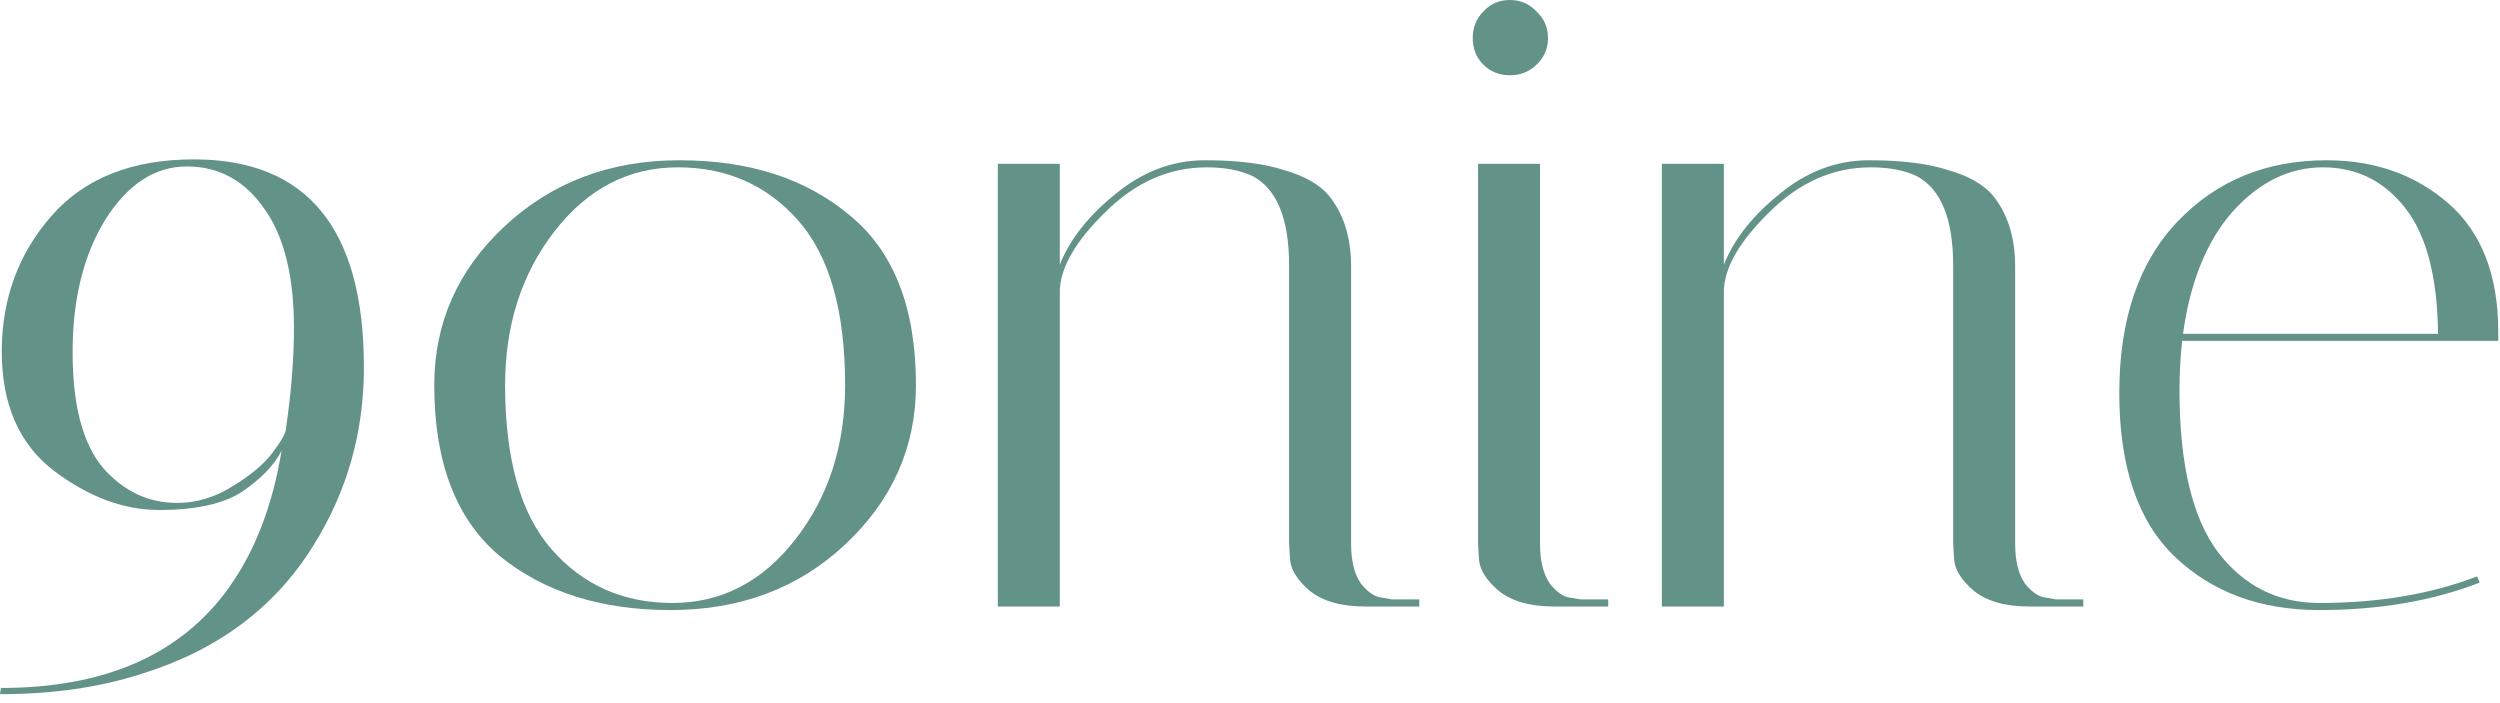 <svg width="96" height="27" viewBox="0 0 96 27" fill="none" xmlns="http://www.w3.org/2000/svg">
<path d="M10.812 17.306C10.54 17.85 10.041 18.371 9.316 18.87C8.591 19.346 7.525 19.584 6.12 19.584C4.737 19.584 3.377 19.074 2.04 18.054C0.725 17.034 0.068 15.515 0.068 13.498C0.068 11.481 0.703 9.747 1.972 8.296C3.241 6.845 5.066 6.12 7.446 6.12C11.798 6.12 13.974 8.783 13.974 14.11C13.974 16.603 13.328 18.881 12.036 20.944C10.563 23.324 8.364 24.967 5.44 25.874C3.831 26.395 2.017 26.656 0 26.656L0.034 26.418C4.046 26.418 6.97 25.126 8.806 22.542C9.803 21.137 10.472 19.391 10.812 17.306ZM10.982 16.456C11.186 15.051 11.288 13.759 11.288 12.58C11.288 10.585 10.903 9.055 10.132 7.99C9.384 6.925 8.398 6.392 7.174 6.392C5.95 6.392 4.907 7.072 4.046 8.432C3.207 9.792 2.788 11.492 2.788 13.532C2.788 15.549 3.173 17.023 3.944 17.952C4.737 18.859 5.689 19.312 6.8 19.312C7.548 19.312 8.262 19.097 8.942 18.666C9.645 18.235 10.155 17.805 10.472 17.374C10.812 16.921 10.982 16.615 10.982 16.456Z" fill="#639288"/>
<path d="M16.676 14.79C16.676 12.41 17.571 10.381 19.362 8.704C21.175 7.004 23.419 6.154 26.094 6.154C28.769 6.154 30.945 6.857 32.622 8.262C34.322 9.645 35.172 11.821 35.172 14.79C35.172 17.17 34.265 19.21 32.452 20.91C30.661 22.587 28.429 23.426 25.754 23.426C23.079 23.426 20.892 22.735 19.192 21.352C17.515 19.947 16.676 17.759 16.676 14.79ZM19.396 14.79C19.396 17.646 19.997 19.754 21.198 21.114C22.399 22.474 23.941 23.154 25.822 23.154C27.703 23.154 29.279 22.338 30.548 20.706C31.817 19.074 32.452 17.102 32.452 14.79C32.452 11.934 31.851 9.826 30.65 8.466C29.449 7.106 27.907 6.426 26.026 6.426C24.145 6.426 22.569 7.242 21.3 8.874C20.031 10.506 19.396 12.478 19.396 14.79Z" fill="#639288"/>
<path d="M52.426 23.29C51.497 23.29 50.783 23.086 50.284 22.678C49.808 22.27 49.559 21.862 49.536 21.454L49.502 20.876V10.2C49.502 8.409 49.038 7.265 48.108 6.766C47.632 6.539 47.043 6.426 46.34 6.426C44.89 6.426 43.586 7.004 42.43 8.16C41.274 9.293 40.696 10.313 40.696 11.22V23.29H38.316V6.29H40.696V10.166C41.082 9.191 41.796 8.285 42.838 7.446C43.881 6.585 45.026 6.154 46.272 6.154C47.519 6.154 48.528 6.279 49.298 6.528C50.092 6.755 50.67 7.083 51.032 7.514C51.599 8.217 51.882 9.123 51.882 10.234V20.876C51.882 21.533 52.007 22.043 52.256 22.406C52.528 22.746 52.8 22.927 53.072 22.95L53.446 23.018H54.5V23.29H52.426Z" fill="#639288"/>
<path d="M59.681 23.29C58.752 23.29 58.038 23.086 57.539 22.678C57.063 22.27 56.814 21.862 56.791 21.454L56.757 20.876V6.29H59.137V20.876C59.137 21.533 59.262 22.043 59.511 22.406C59.783 22.746 60.044 22.927 60.293 22.95L60.701 23.018H61.755V23.29H59.681ZM56.961 2.482C56.689 2.21 56.553 1.87 56.553 1.462C56.553 1.054 56.689 0.714 56.961 0.442C57.233 0.147 57.573 0 57.981 0C58.389 0 58.729 0.147 59.001 0.442C59.296 0.714 59.443 1.054 59.443 1.462C59.443 1.87 59.296 2.21 59.001 2.482C58.729 2.754 58.389 2.89 57.981 2.89C57.573 2.89 57.233 2.754 56.961 2.482Z" fill="#639288"/>
<path d="M77.926 23.29C76.997 23.29 76.283 23.086 75.784 22.678C75.308 22.27 75.059 21.862 75.036 21.454L75.002 20.876V10.2C75.002 8.409 74.538 7.265 73.608 6.766C73.132 6.539 72.543 6.426 71.84 6.426C70.39 6.426 69.086 7.004 67.93 8.16C66.774 9.293 66.196 10.313 66.196 11.22V23.29H63.816V6.29H66.196V10.166C66.582 9.191 67.296 8.285 68.338 7.446C69.381 6.585 70.526 6.154 71.772 6.154C73.019 6.154 74.028 6.279 74.798 6.528C75.592 6.755 76.17 7.083 76.532 7.514C77.099 8.217 77.382 9.123 77.382 10.234V20.876C77.382 21.533 77.507 22.043 77.756 22.406C78.028 22.746 78.3 22.927 78.572 22.95L78.946 23.018H80V23.29H77.926Z" fill="#639288"/>
<path d="M83.693 14.994C83.693 17.805 84.18 19.867 85.155 21.182C86.152 22.497 87.456 23.154 89.065 23.154C91.332 23.154 93.349 22.814 95.117 22.134L95.219 22.372C93.406 23.075 91.354 23.426 89.065 23.426C86.798 23.426 84.951 22.746 83.523 21.386C82.095 20.026 81.381 17.929 81.381 15.096C81.381 12.263 82.129 10.064 83.625 8.5C85.121 6.936 87.025 6.154 89.337 6.154C91.195 6.154 92.76 6.709 94.029 7.82C95.298 8.931 95.933 10.574 95.933 12.75C95.933 12.863 95.933 12.977 95.933 13.09H83.795C83.727 13.702 83.693 14.337 83.693 14.994ZM93.621 12.818C93.598 10.642 93.179 9.033 92.363 7.99C91.547 6.947 90.493 6.426 89.201 6.426C87.909 6.426 86.753 6.993 85.733 8.126C84.736 9.259 84.101 10.823 83.829 12.818H93.621Z" fill="#639288"/>
</svg>
